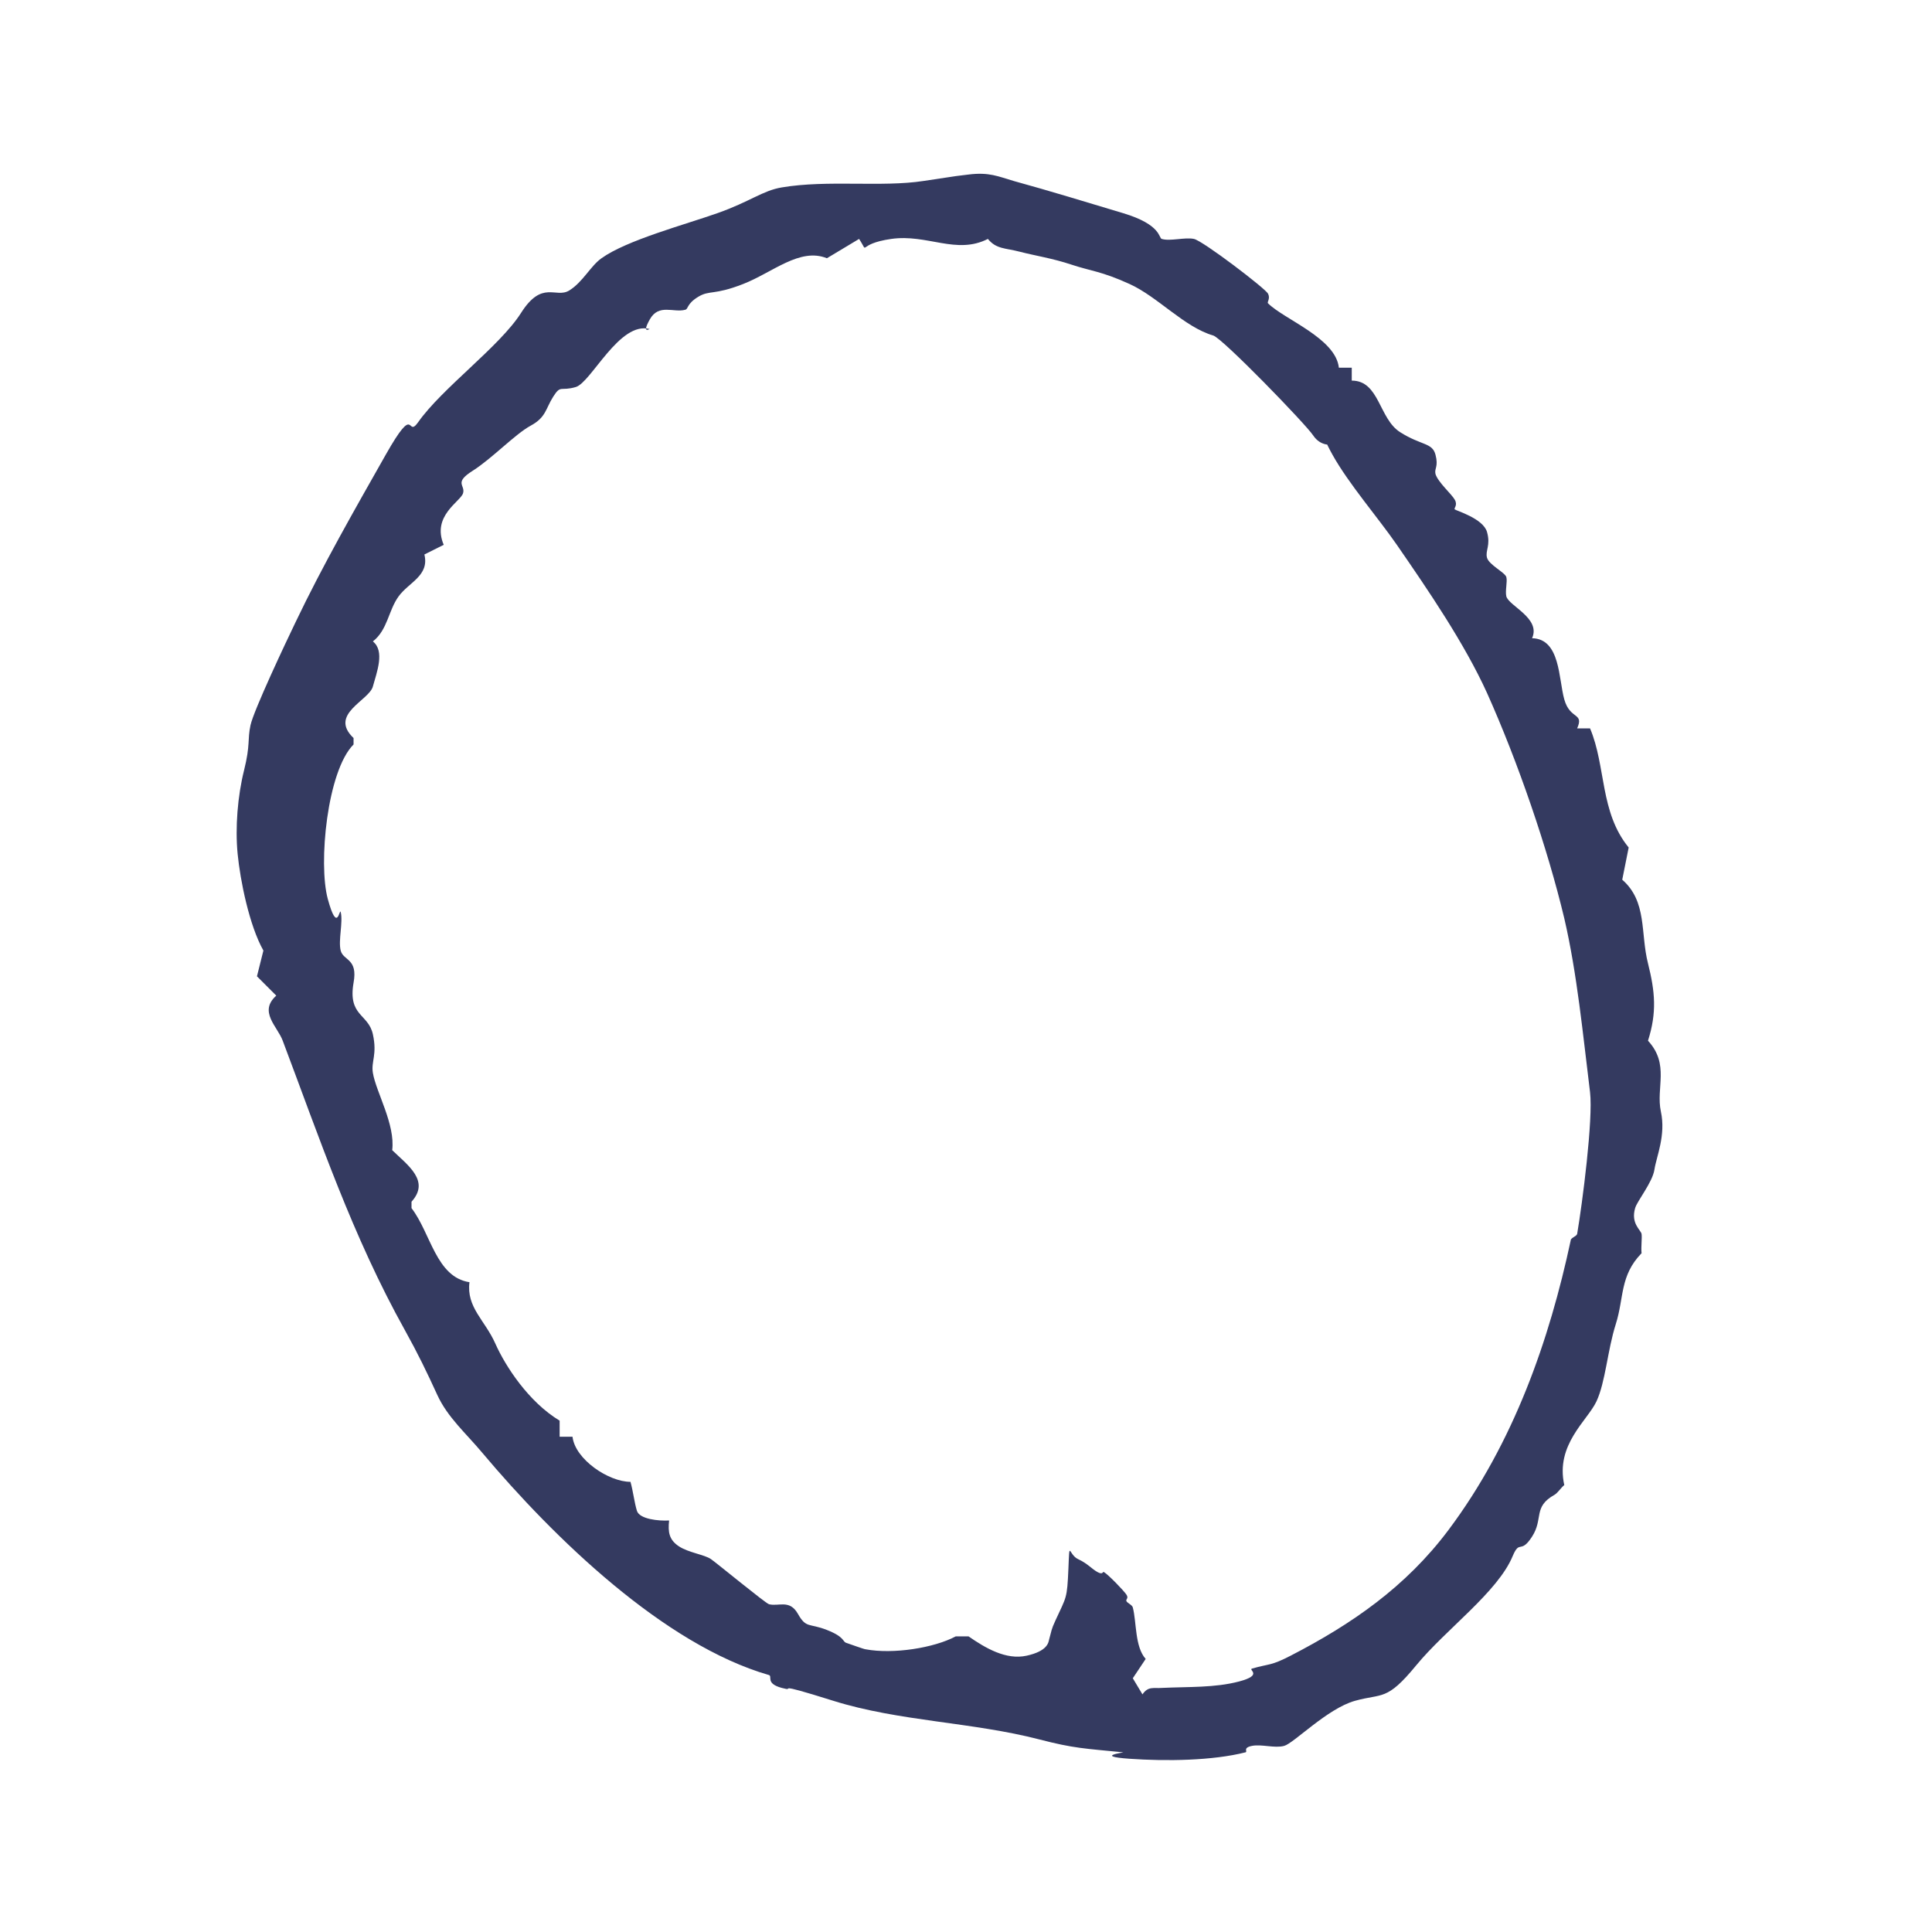 <svg xmlns="http://www.w3.org/2000/svg" id="Layer_1" version="1.1" viewBox="0 0 300 300">
  <defs>
    <style>
      .st0 {
        fill: #343a60;
      }
    </style>
  </defs>
  <path class="st0" d="M196.9,47.1c2.5,2.5,10.5,5.4,11,10h2v2c4.3,0,4.2,5.9,7.5,8s5,1.6,5.5,3.5-.2,2.1,0,3c.4,1.3,2.5,3.1,3,4s-.2,1.3,0,1.5,4.4,1.4,5,3.5-.3,2.9,0,4,2.8,2.3,3,3-.2,2.1,0,3c.4,1.5,5.4,3.4,4,6.5,4.4.1,4.1,6.3,5,9.5s3.1,2,2,4.5h2c2.5,5.9,1.5,13,6,18.5l-1,5c3.9,3.4,2.8,8.3,4,13,1.1,4.4,1.4,7.6,0,12,3.4,3.7,1.2,7.3,2,11s-.7,7-1,9-2.7,4.9-3,6c-.7,2.4.9,3.4,1,4s-.1,2,0,3c-3.4,3.5-2.7,6.9-4,11s-1.6,9-3,12-6.4,6.7-5,13c-.5.4-1,1.2-1.5,1.5-3.4,1.9-1.7,3.7-3.5,6.5s-1.9.4-3,3c-2.3,5.6-10.4,11.4-15,17s-5.2,4.3-9.5,5.5-9.5,6.6-11,7-3.5-.3-5,0-.6.9-1,1c-5.1,1.3-12.3,1.4-18,1s-.6-1-1-1c-6-.6-7.6-.6-13-2-10.4-2.7-21.8-2.8-32-6s-5.4-1.3-8-2-1.4-1.8-2-2c-16.3-4.7-33.4-21.3-44.5-34.5-2.5-3-5.4-5.5-7-9s-3-6.4-5-10c-8.2-14.7-13.3-29.9-19-45-.8-2.2-3.8-4.5-1-7l-3-3,1-4c-2.2-3.9-3.6-10.9-4-15s0-9,1-13,.5-4.7,1-7,5.5-12.9,7-16c4.2-8.8,9.3-17.7,14-26s3.2-2.5,5-5c3.7-5.3,12.7-11.8,16-17s5.4-2.2,7.5-3.5,3.3-3.8,5-5c3.9-2.8,12.9-5.2,18-7s7-3.5,10-4c7.1-1.2,15.5,0,22-1s4.7-.7,7-1c3.2-.4,4.6.3,7,1,5.8,1.6,11,3.2,17,5s5.5,3.9,6,4c1.3.4,3.6-.3,5,0s11.1,7.7,11.5,8.5-.2,1.3,0,1.5ZM206.9,69.1c-.1-.1-1.8.3-3-1.5s-14-15-15.5-15.5c-4.5-1.3-8.6-6-13-8s-6-2-9-3-5.7-1.4-8-2-3.7-.4-5-2c-4.9,2.5-9.4-.8-15,0s-3.3,2.6-5,0l-5,3c-4.2-1.7-8.4,2.2-13,4s-5.2.9-7,2-1.5,1.9-2,2c-1.8.5-4.1-1-5.5,1.5s.2,1.3,0,1.5c-4.7-1.3-9.1,8.3-11.5,9s-2.3-.4-3.5,1.5-1.1,3.2-3.5,4.5-6,5.1-9,7-1.1,2.2-1.5,3.5-4.9,3.5-3,8l-3,1.5c.8,3.3-2.4,4.3-4,6.5s-1.7,5.2-4,7c1.9,1.5.6,4.8,0,7s-6.9,4.3-3,8v1c-4.1,4.1-5.5,18.5-4,24s1.8,1.4,2,2c.4,1.6-.4,4.4,0,6s2.7,1.2,2,5c-.9,5.2,2.3,4.8,3,8s-.3,4.2,0,6c.5,3,3.5,8,3,12,2.5,2.4,5.9,4.8,3,8v1c3,3.9,3.8,10.7,9,11.5-.5,3.9,2.4,5.9,4,9.5s5.2,9.1,10,12v2.5h2c.4,3.5,5.6,7,9,7,.4,1.4.6,3.2,1,4.5s3.4,1.6,5,1.5c-.2,1.8,0,3,1.5,4s4,1.3,5,2,8.4,6.8,9,7c1.5.4,3.2-.8,4.5,1.5s1.7,1.4,4.5,2.5,2.4,1.8,3,2,2.8,1,3,1c4.3.8,10.6-.2,14-2h2c2.6,1.8,5.8,3.7,9,3s3.4-2,3.5-2.5c.4-1.4.3-1.5,1-3,1.7-3.7,1.8-3.3,2-8s0-2.2,1.5-1.5,2.1,1.5,3,2,.8-.1,1,0c.7.4,3.1,2.9,3.5,3.5s-.1.7,0,1,.9.6,1,1c.6,2.3.3,6.1,2,8l-2,3,1.5,2.5c.9-1.3,1.7-.9,3-1,4.2-.2,8.2,0,12-1s1.4-1.8,2-2c2.8-.8,2.9-.4,6-2,9.5-4.9,17.9-10.7,24.5-19.5,10.2-13.6,15.7-29.6,19-45,0-.4.9-.6,1-1,.8-4.7,2.5-17.8,2-22-1.1-8.9-2-18.4-4-27-2.6-10.9-7.2-24.3-12-35-3.5-7.7-9.1-15.9-14-23-2.9-4.2-7.5-9.5-10-14s.2-1.3,0-1.5Z"></path>
</svg>
